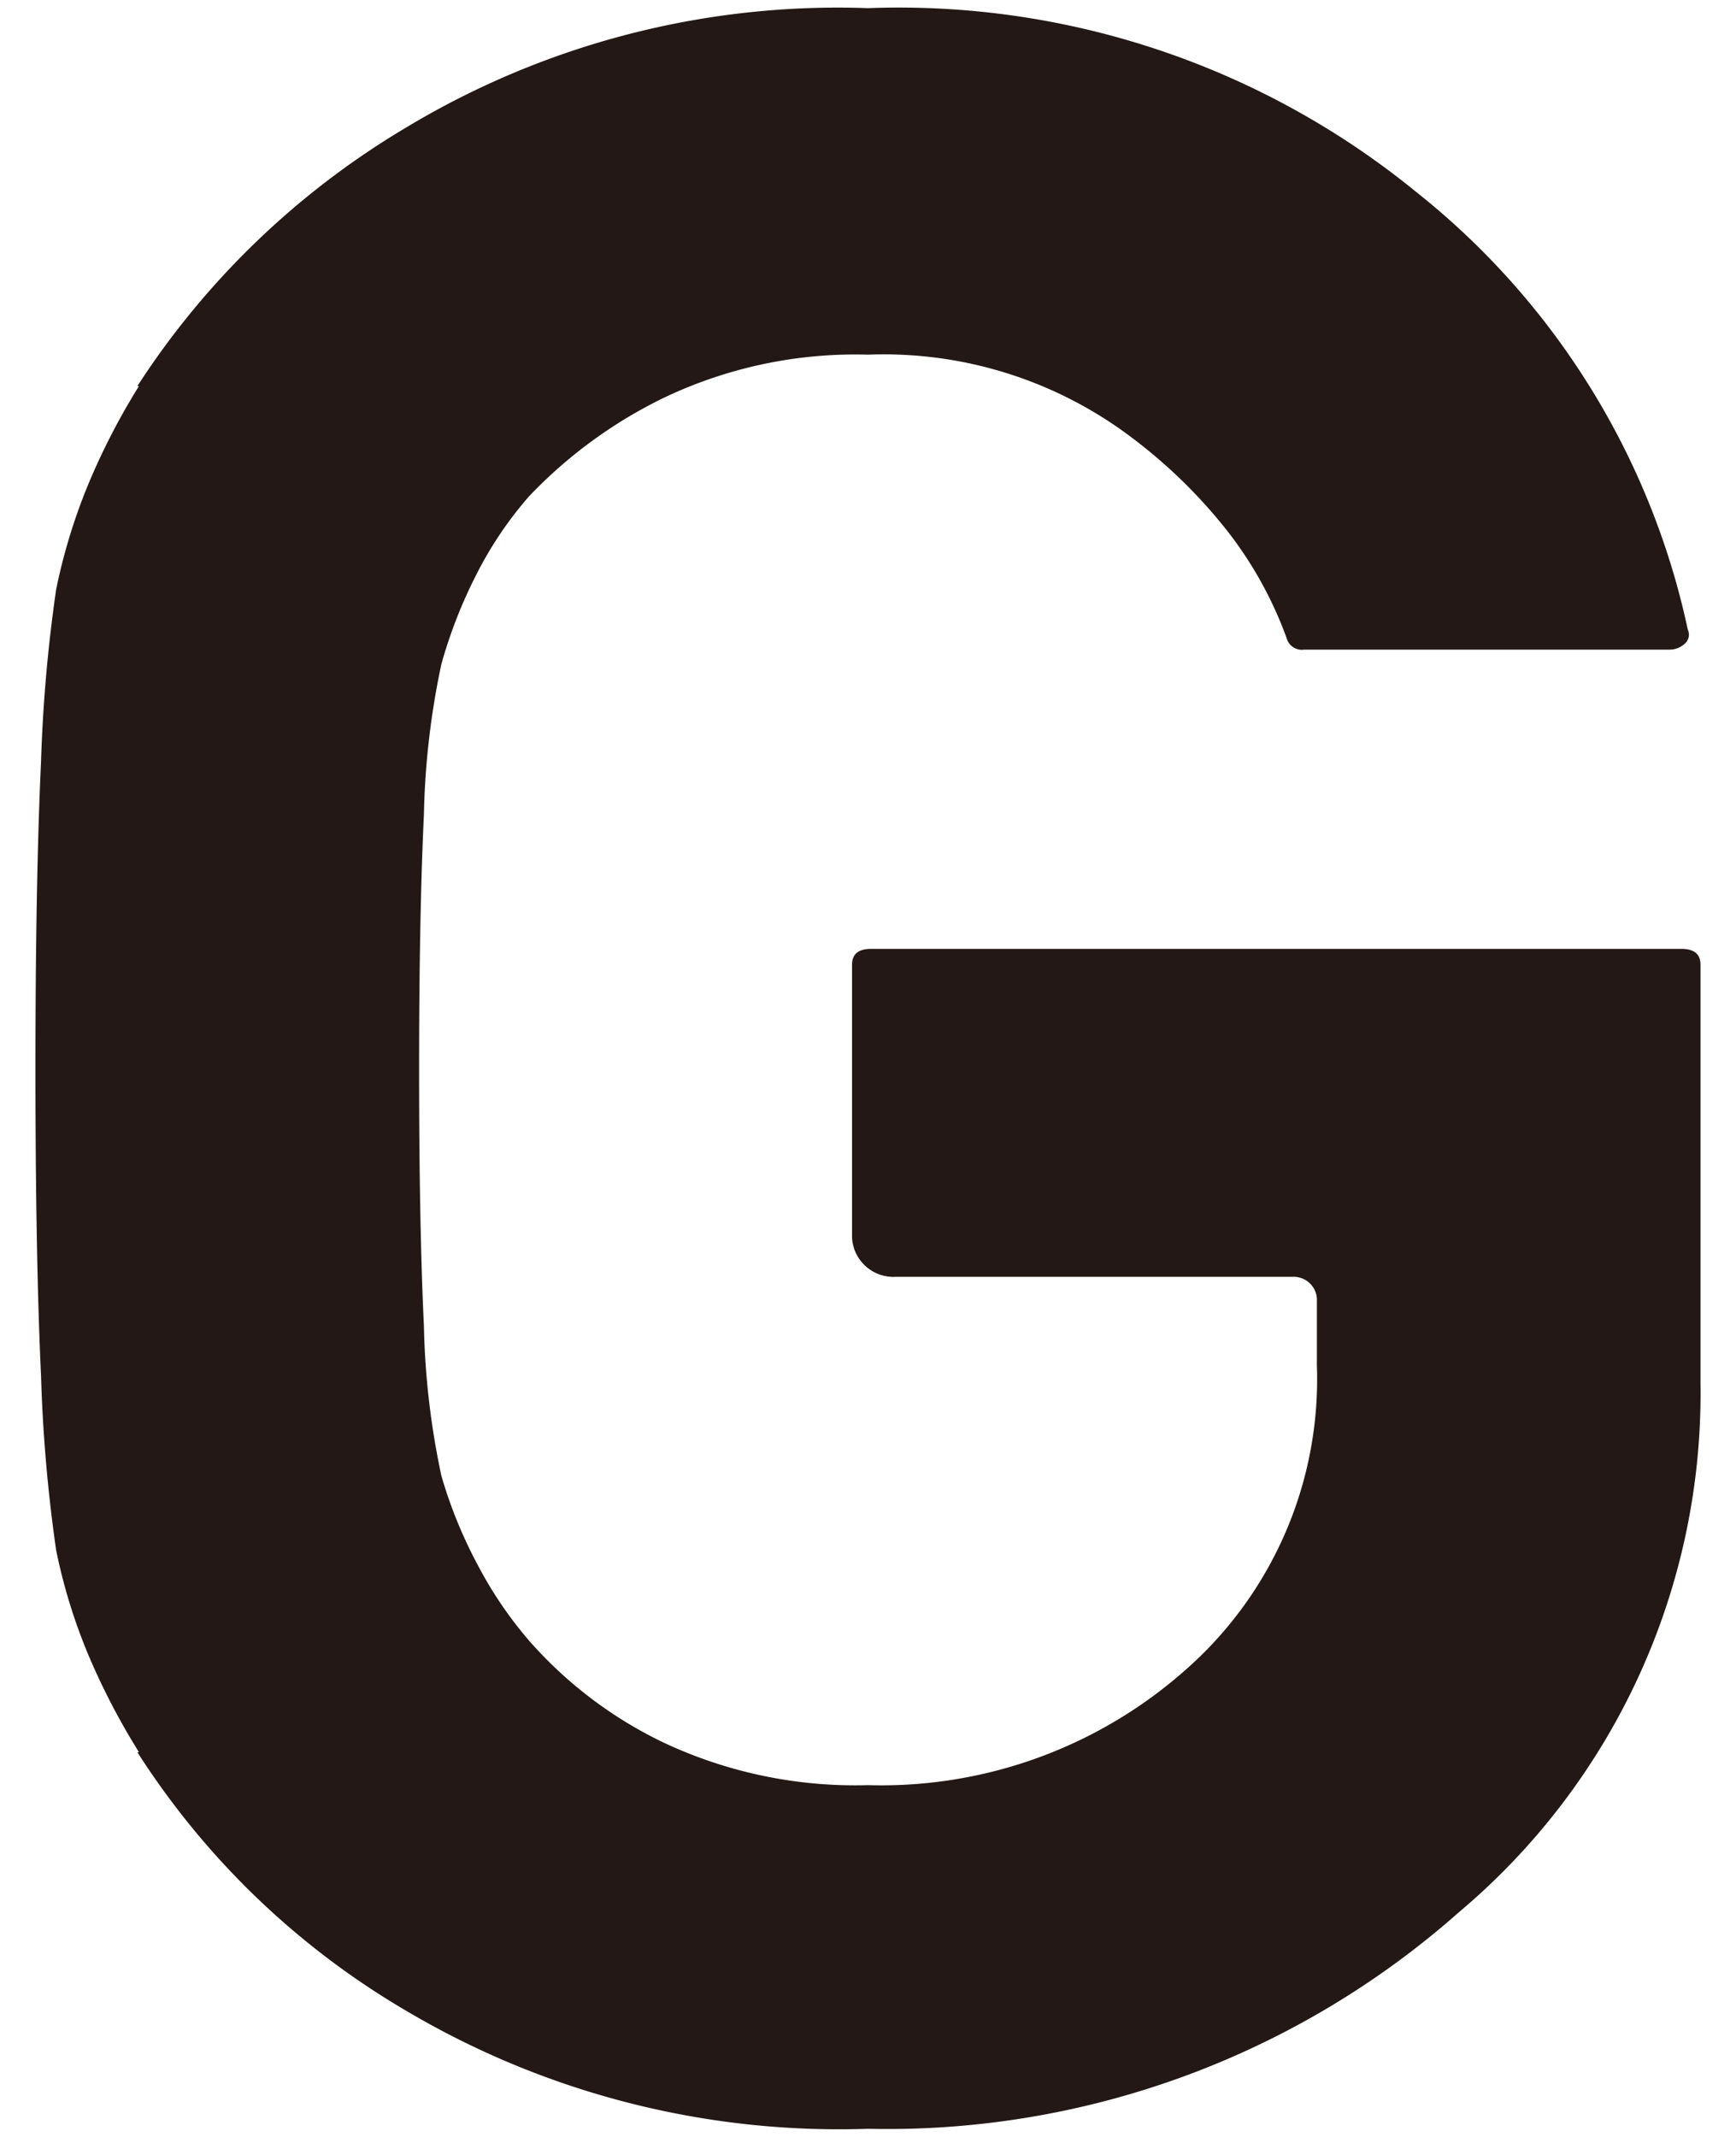 <svg id="a89881fd-980c-4ef7-b1d0-906e6f0a0be9" data-name="レイヤー 1" xmlns="http://www.w3.org/2000/svg" viewBox="0 0 26 32"><path d="M13.412,19.12a.62.62,0,0,1-.651-.585V14.445c0-.157.095-.236.286-.236H25.182c.191,0,.286.079.286.236v6.261a10.151,10.151,0,0,1-3.624,7.934A12.911,12.911,0,0,1,13,31.878a12.726,12.726,0,0,1-6.938-1.78,11.934,11.934,0,0,1-4.005-3.86h.024a10.381,10.381,0,0,1-.763-1.469,8.339,8.339,0,0,1-.477-1.555,22.959,22.959,0,0,1-.226-2.605Q.531,18.82.531,16.011q0-2.808.083-4.589A22.909,22.909,0,0,1,.841,8.827a8.642,8.642,0,0,1,.477-1.565,10.167,10.167,0,0,1,.763-1.48H2.057a12.224,12.224,0,0,1,4.005-3.86A12.538,12.538,0,0,1,13,.122a12.255,12.255,0,0,1,8.201,2.745,11.414,11.414,0,0,1,4.077,6.561.18.18,0,0,1-.048.214.342.342,0,0,1-.238.086H19.532A.237.237,0,0,1,19.27,9.556a5.851,5.851,0,0,0-.882-1.597,7.724,7.724,0,0,0-1.407-1.383A6.154,6.154,0,0,0,13,5.311a6.661,6.661,0,0,0-3.052.643A7.012,7.012,0,0,0,7.922,7.434a5.645,5.645,0,0,0-.787,1.169,7.182,7.182,0,0,0-.524,1.34,11.901,11.901,0,0,0-.262,2.251q-.072,1.523-.072,3.817,0,2.338.072,3.849a11.83,11.83,0,0,0,.262,2.241,6.864,6.864,0,0,0,.536,1.319A6.012,6.012,0,0,0,7.922,24.566a6.305,6.305,0,0,0,2.026,1.533A6.751,6.751,0,0,0,13,26.732a6.869,6.869,0,0,0,4.768-1.737A5.791,5.791,0,0,0,19.723,20.449V19.448a.348.348,0,0,0-.364-.328Z" fill="#231815"/></svg>